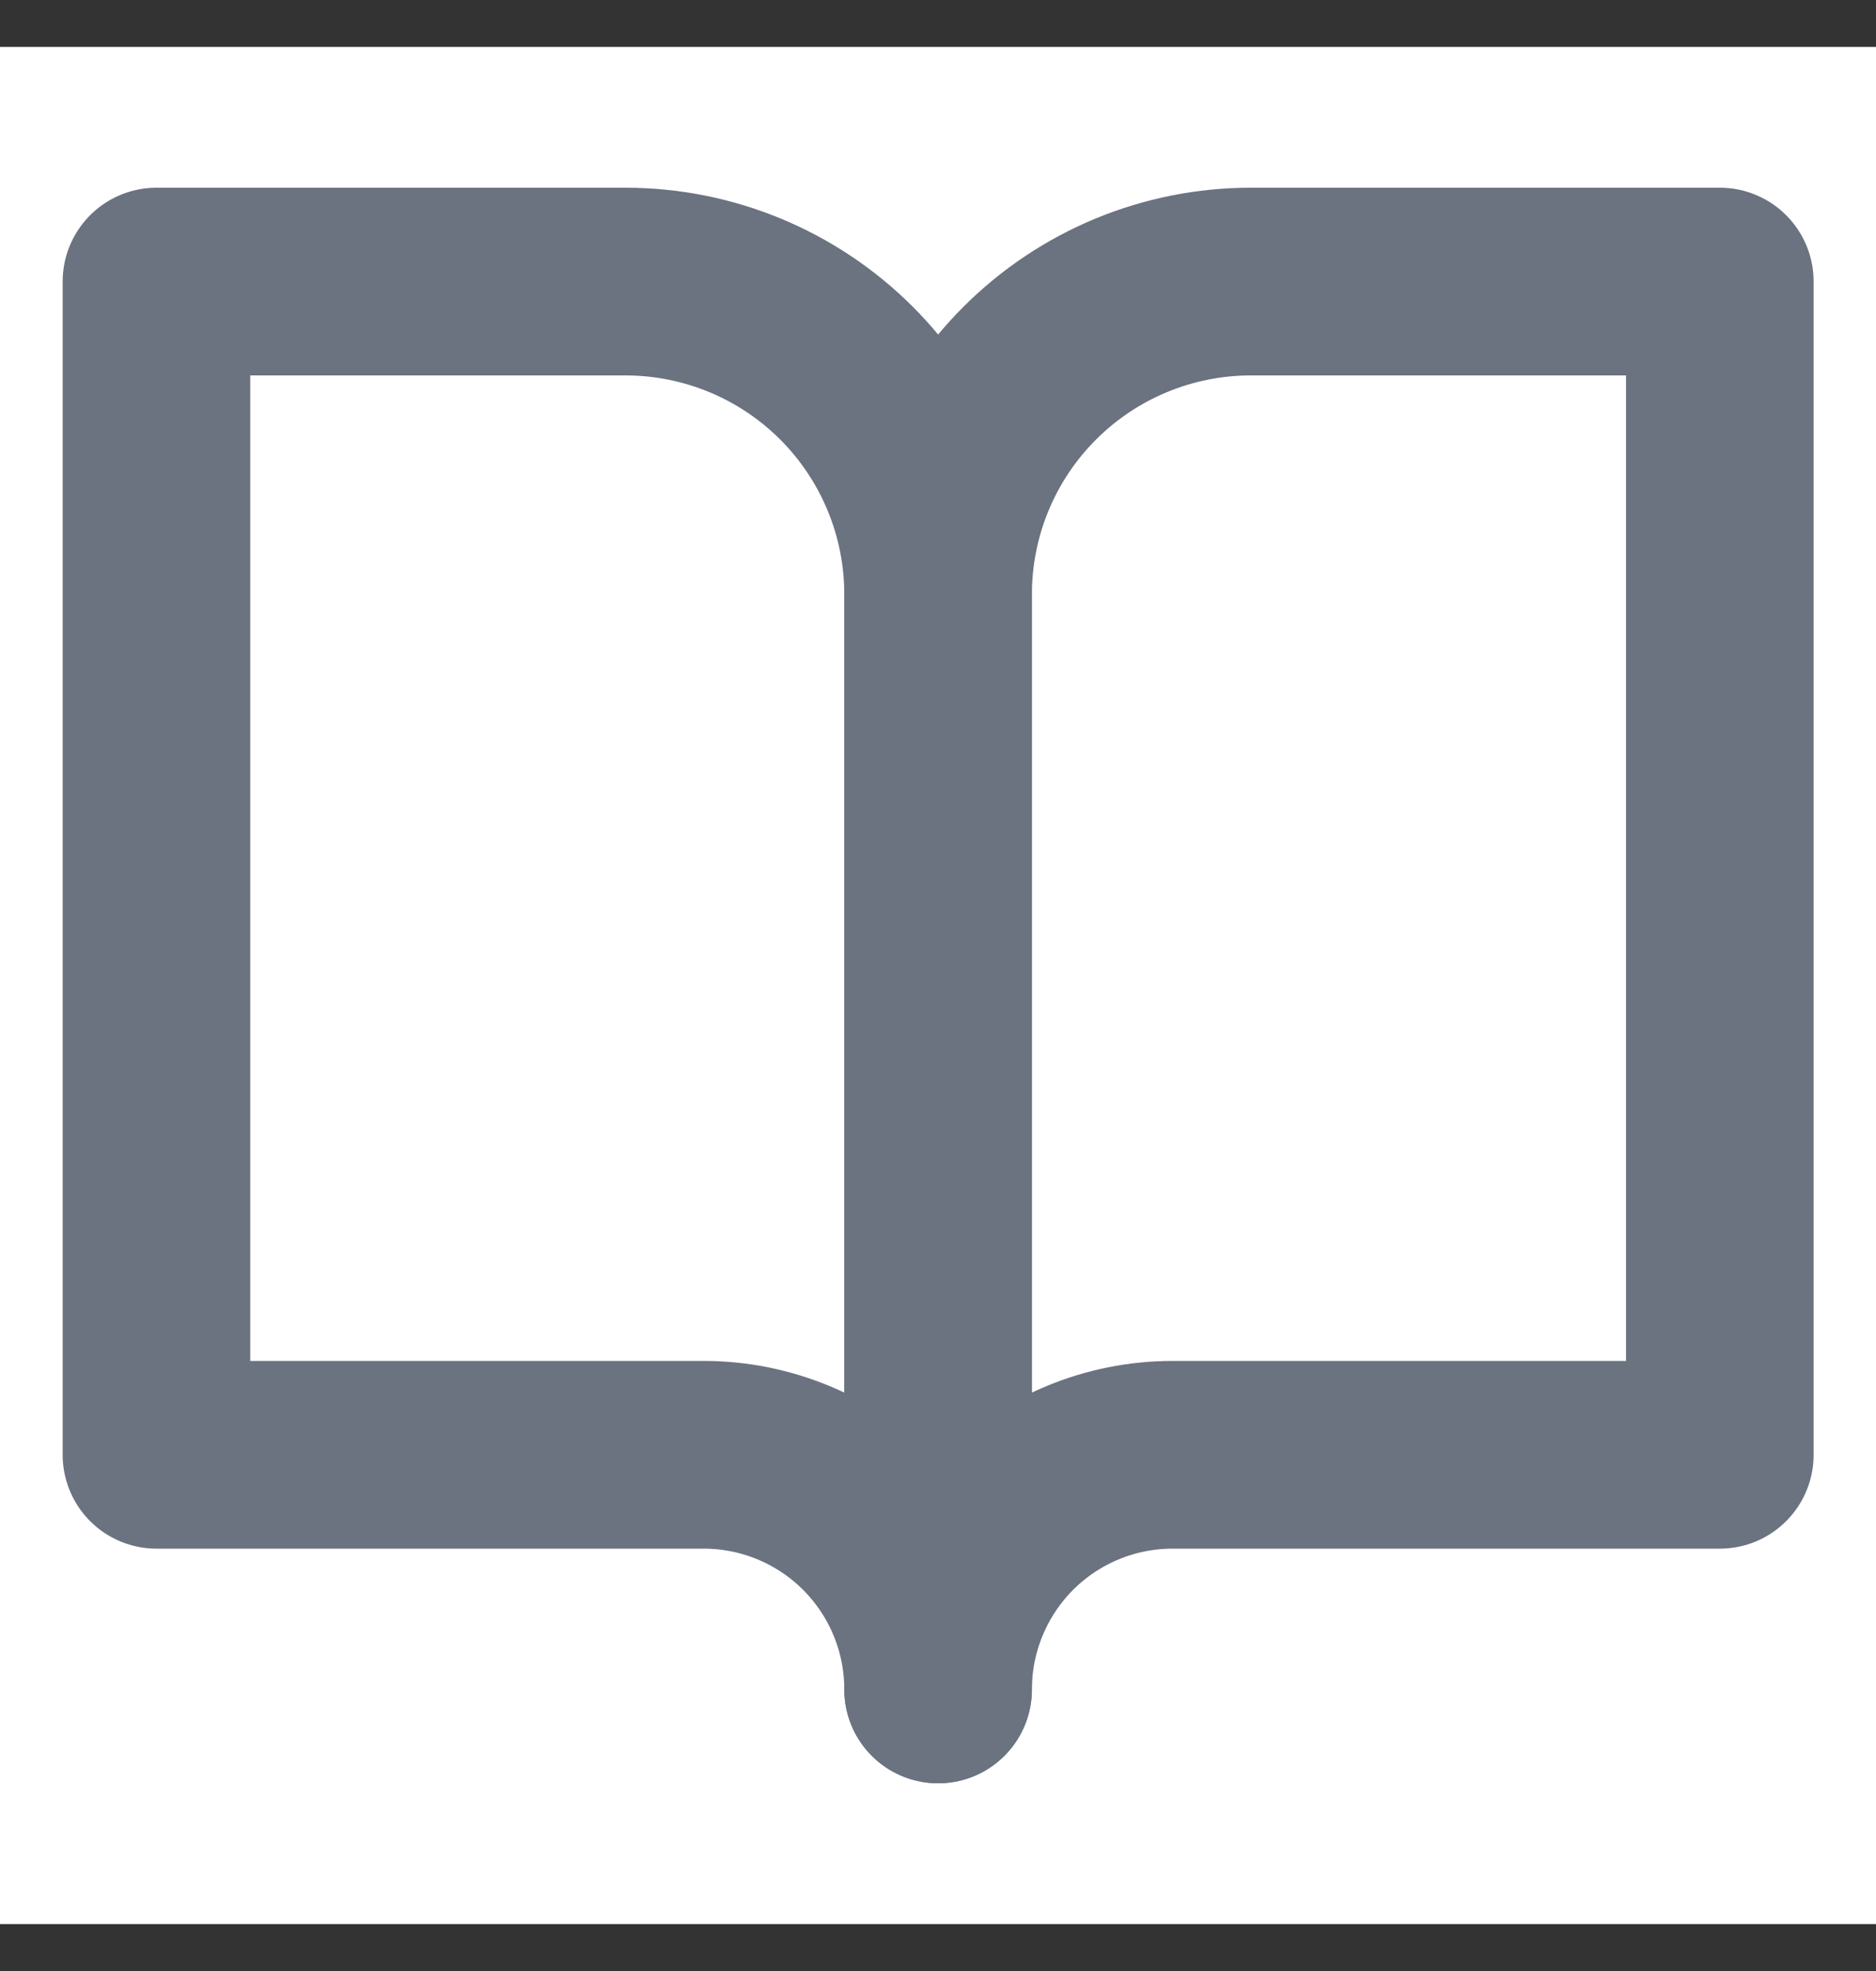 <svg width="20" height="21" viewBox="0 0 20 21" fill="none" xmlns="http://www.w3.org/2000/svg">
<rect x="0" y="0" width="20" height="21" fill="#333333" stroke="none"/>
<rect width="20" height="20" transform="translate(0 0.5)" fill="white"/>
<path d="M18.335 3H13.335C12.451 3 11.603 3.351 10.978 3.976C10.352 4.601 10.001 5.449 10.001 6.333V18C10.001 17.337 10.265 16.701 10.733 16.232C11.202 15.763 11.838 15.5 12.501 15.5H18.335V3Z" stroke="#6B7280" stroke-width="2" stroke-linecap="round" stroke-linejoin="round"/>
<path d="M1.668 3H6.668C7.552 3 8.4 3.351 9.025 3.976C9.65 4.601 10.001 5.449 10.001 6.333V18C10.001 17.337 9.738 16.701 9.269 16.232C8.8 15.763 8.164 15.5 7.501 15.5H1.668V3Z" stroke="#6B7280" stroke-width="2" stroke-linecap="round" stroke-linejoin="round"/>
</svg>
